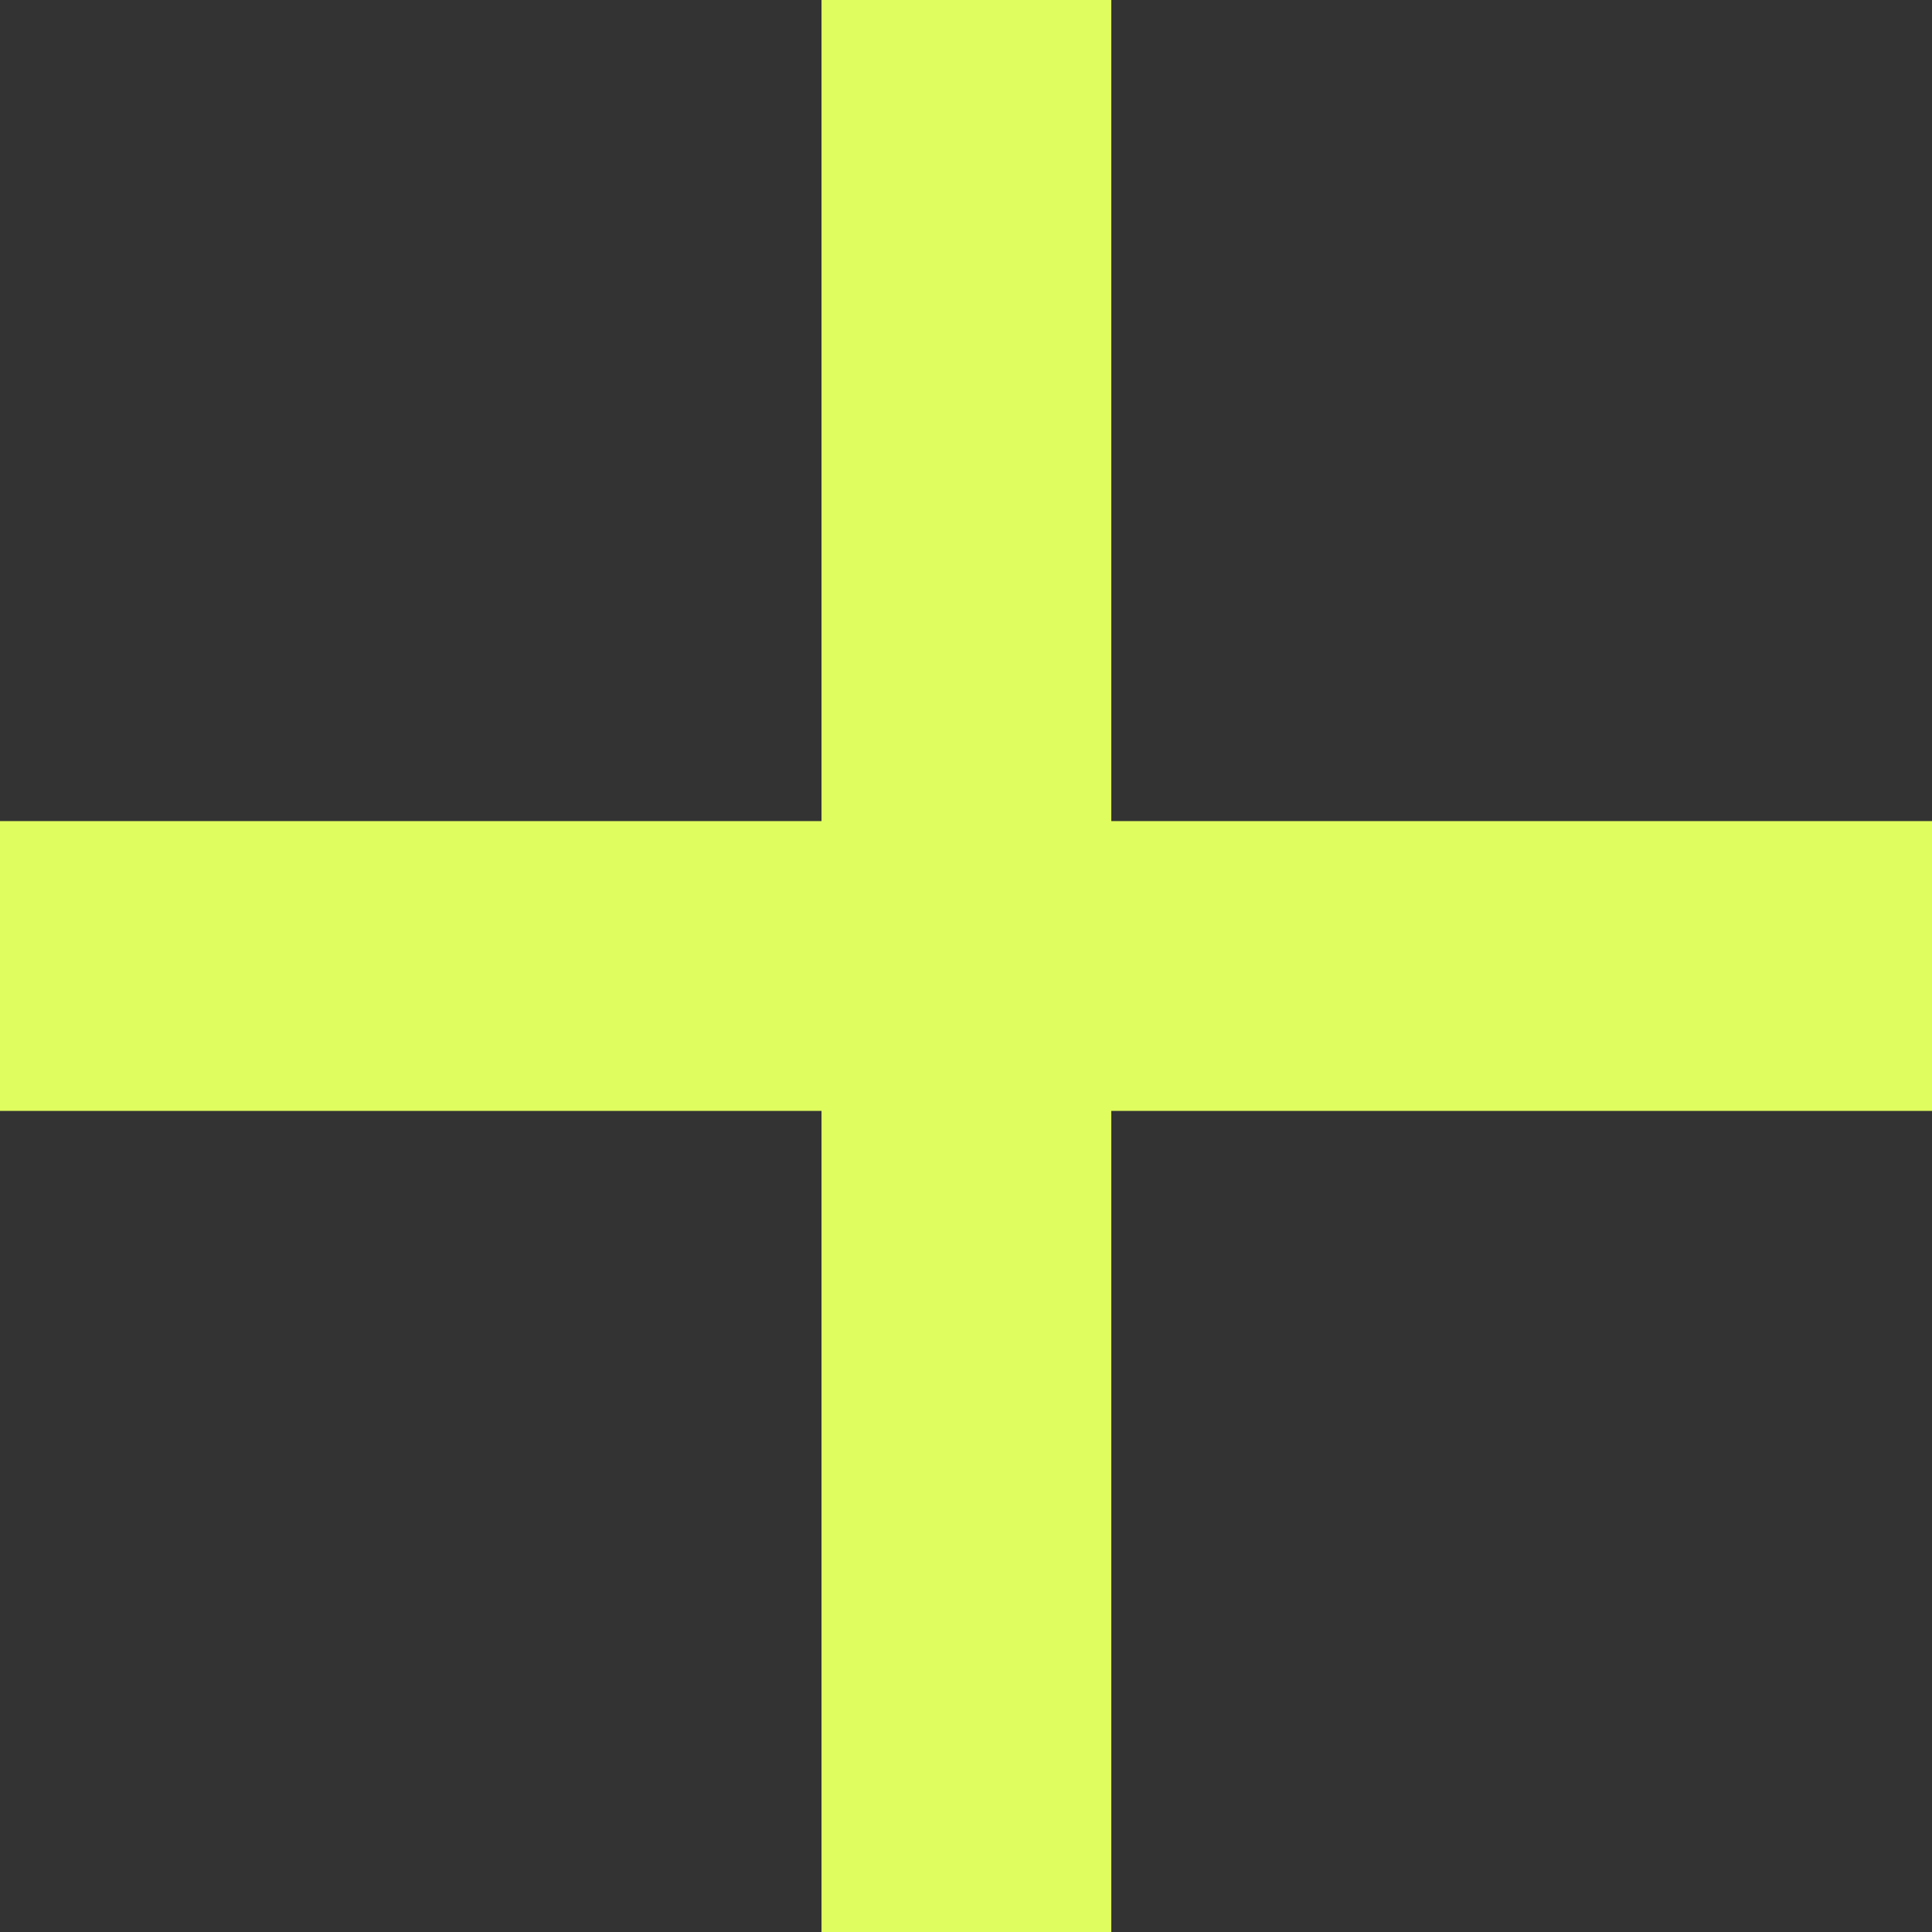 <svg xmlns="http://www.w3.org/2000/svg" fill="none" viewBox="0 0 14 14">
    <rect x="0" y="0" width="14" height="14" fill="#333333" stroke="none"/>
    <path fill="#E0FD60" d="M5.953 0h2.1v14h-2.1z" />
    <path fill="#E0FD60" d="M14 5.95v2.1H0v-2.1z" />
</svg>